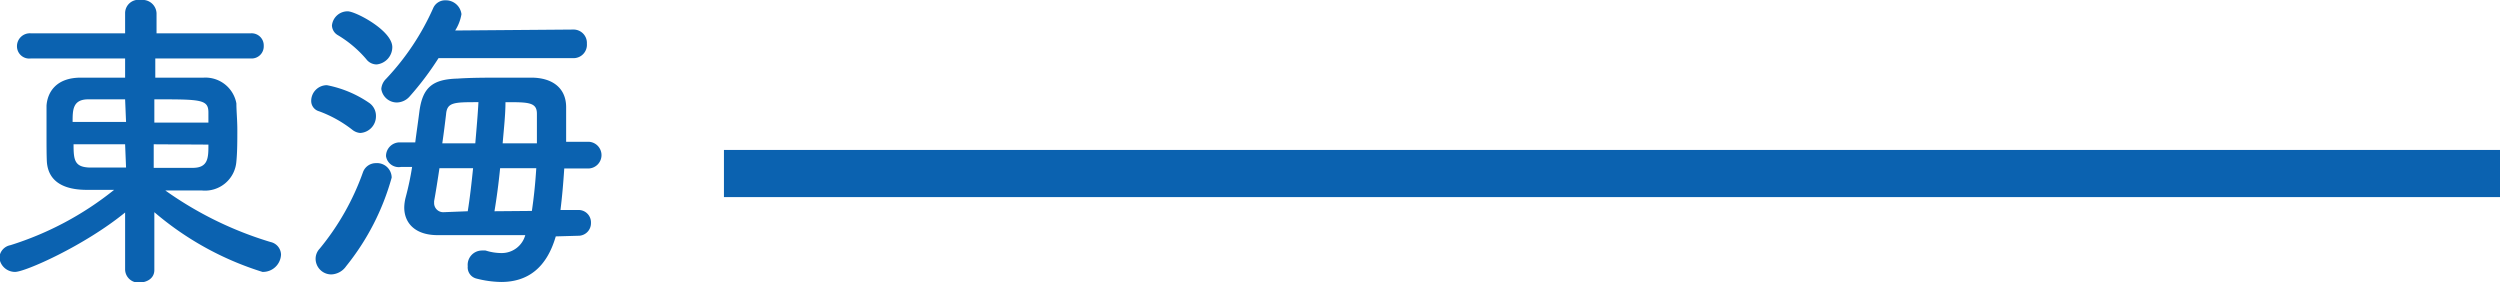 <svg xmlns="http://www.w3.org/2000/svg" viewBox="0 0 159.06 17.94"><defs><style>.cls-1{fill:#0b62b0;}.cls-2{fill:none;stroke:#0b62b0;stroke-miterlimit:10;stroke-width:3px;}</style></defs><g id="レイヤー_2" data-name="レイヤー 2"><g id="レイヤー_1-2" data-name="レイヤー 1"><path class="cls-1" d="M9,18.2l0-3.62c-2.6,2.12-6.36,3.78-7,3.78a1,1,0,0,1-1-.9.86.86,0,0,1,.7-.8A20.14,20.14,0,0,0,8.3,13.14c-.62,0-1.2,0-1.72,0-2.18,0-2.52-1.12-2.56-1.82C4,10.86,4,10.28,4,9.7S4,8.34,4,7.78C4.06,6.94,4.6,6,6.18,6,6.92,6,7.94,6,9,6V4.78H3A.78.78,0,0,1,2.12,4,.82.82,0,0,1,3,3.18H9V1.9A.85.85,0,0,1,10,1.06a.89.89,0,0,1,1,.84V3.18H17a.77.77,0,0,1,.82.8.77.77,0,0,1-.82.8H10.92V6C12,6,13.12,6,14,6a2,2,0,0,1,2.08,1.64c0,.48.06,1.06.06,1.68s0,1.42-.06,2a2,2,0,0,1-2.18,1.86h-.42c-.6,0-1.26,0-1.92,0a22.9,22.9,0,0,0,6.7,3.28.84.84,0,0,1,.66.8,1.15,1.15,0,0,1-1.18,1.1,19.46,19.46,0,0,1-6.88-3.8c0,1.08,0,1.88,0,3.68,0,.54-.48.8-1,.8A.85.85,0,0,1,9,18.22Zm0-10.82c-.88,0-1.72,0-2.34,0-1,0-1,.68-1,1.44H9.06Zm0,2.86H5.72c0,1,.06,1.44,1,1.48.7,0,1.5,0,2.34,0Zm1.82,0v1.5c.86,0,1.7,0,2.48,0,1,0,1-.66,1-1.48Zm3.48-1.38c0-.22,0-.44,0-.64,0-.84-.48-.84-3.44-.84V8.86Z" transform="translate(-1.04 -1.06)"/><path class="cls-1" d="M23.46,9.32a7.75,7.75,0,0,0-2.12-1.18.68.68,0,0,1-.5-.66,1,1,0,0,1,1-1A7.16,7.16,0,0,1,24.52,7.6a1,1,0,0,1,.44.84,1.06,1.06,0,0,1-1,1.08A.91.91,0,0,1,23.46,9.32Zm-1.34,9.2a1,1,0,0,1-1-1,.94.94,0,0,1,.26-.64A16.12,16.12,0,0,0,24.14,12a.87.87,0,0,1,.82-.56.93.93,0,0,1,1,.92A15.63,15.63,0,0,1,23.06,18,1.2,1.2,0,0,1,22.12,18.52Zm2.22-13.7a7.26,7.26,0,0,0-1.8-1.52.74.74,0,0,1-.38-.62,1,1,0,0,1,1-.9C23.66,1.78,26,3,26,4.06a1.11,1.11,0,0,1-1,1.1A.83.83,0,0,1,24.34,4.82Zm4.6-.06A19,19,0,0,1,27.1,7.2a1.11,1.11,0,0,1-.8.38,1,1,0,0,1-1-.86,1,1,0,0,1,.3-.64,16,16,0,0,0,3-4.5.83.83,0,0,1,.8-.5,1,1,0,0,1,1,.88A2.77,2.77,0,0,1,30,3l7.52-.06a.85.85,0,0,1,.86.9.85.85,0,0,1-.86.92ZM36.4,16.1c-.58,2-1.78,2.9-3.48,2.9a6.66,6.66,0,0,1-1.58-.22A.73.73,0,0,1,30.8,18a.91.91,0,0,1,.86-1,1.57,1.57,0,0,1,.28,0,3.32,3.32,0,0,0,1,.16,1.55,1.55,0,0,0,1.52-1.14l-5.58,0h0c-1.44,0-2.12-.78-2.12-1.76a2.8,2.8,0,0,1,.1-.68,18.45,18.45,0,0,0,.4-1.9h-.7A.82.82,0,0,1,25.6,11a.87.87,0,0,1,.92-.88h.94c.08-.64.18-1.3.26-1.94.2-1.56.84-2.08,2.44-2.12C31,6,32.08,6,33.1,6c.62,0,1.22,0,1.74,0,1.32,0,2.22.64,2.22,1.88,0,.64,0,1.4,0,2.2h1.4a.85.85,0,1,1,0,1.7H36.94c-.06.94-.14,1.84-.24,2.64h1.12a.79.79,0,0,1,.82.82.8.8,0,0,1-.82.82Zm-5.6-1.6c.14-.86.24-1.78.34-2.74H29c-.12.8-.24,1.56-.34,2.1V14a.58.58,0,0,0,.62.56Zm.48-4.32c.08-.94.16-1.84.2-2.62-1.56,0-2,0-2.06.78-.06.5-.14,1.16-.24,1.84Zm3.6,4.3c.12-.8.22-1.74.28-2.72h-2.3c-.1,1-.22,1.9-.36,2.74Zm.32-4.3c0-.68,0-1.32,0-1.88,0-.74-.54-.74-2-.74,0,.78-.1,1.68-.18,2.62Z" transform="translate(-1.04 -1.06)"/><line class="cls-2" x1="46.06" y1="11.04" x2="159.06" y2="11.04"/></g></g></svg>